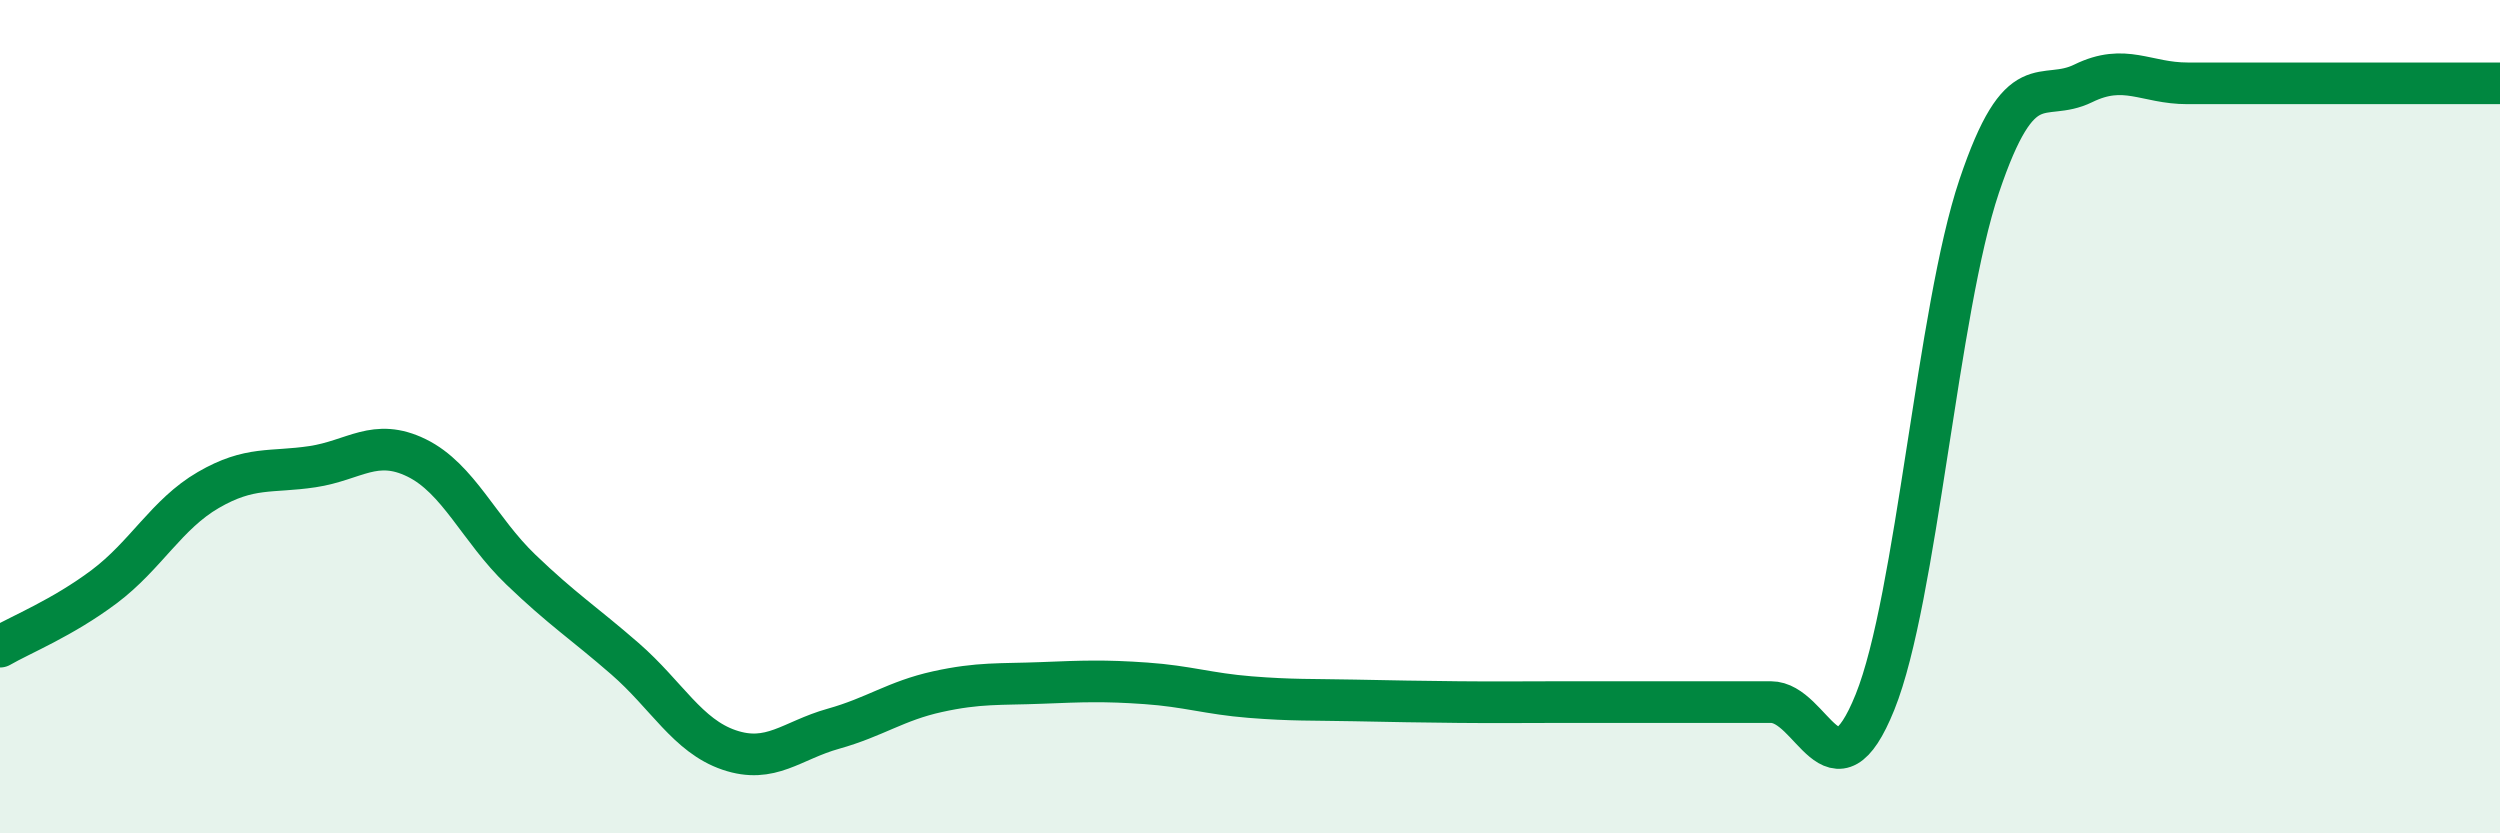
    <svg width="60" height="20" viewBox="0 0 60 20" xmlns="http://www.w3.org/2000/svg">
      <path
        d="M 0,15.52 C 0.5,15.23 1.5,14.83 2.5,14.08 C 3.5,13.33 4,12.34 5,11.76 C 6,11.18 6.5,11.35 7.5,11.2 C 8.5,11.05 9,10.5 10,10.99 C 11,11.48 11.5,12.71 12.5,13.67 C 13.5,14.63 14,14.94 15,15.81 C 16,16.68 16.5,17.66 17.5,18 C 18.5,18.34 19,17.77 20,17.49 C 21,17.21 21.5,16.82 22.5,16.6 C 23.5,16.38 24,16.43 25,16.39 C 26,16.35 26.5,16.33 27.5,16.4 C 28.5,16.47 29,16.65 30,16.73 C 31,16.81 31.5,16.79 32.5,16.81 C 33.5,16.83 34,16.84 35,16.85 C 36,16.86 36.5,16.85 37.5,16.85 C 38.5,16.85 39,16.85 40,16.85 C 41,16.85 41.5,16.85 42.5,16.85 C 43.5,16.85 44,19.33 45,16.85 C 46,14.37 46.5,7.44 47.5,4.47 C 48.5,1.5 49,2.49 50,2 C 51,1.51 51.5,2 52.5,2 C 53.5,2 53.5,2 55,2 C 56.5,2 59,2 60,2L60 20L0 20Z"
        fill="#008740"
        opacity="0.1"
        stroke-linecap="round"
        stroke-linejoin="round"
      />
      <path
        d="M 0,15.52 C 0.5,15.23 1.5,14.83 2.5,14.08 C 3.5,13.33 4,12.34 5,11.76 C 6,11.18 6.5,11.35 7.5,11.2 C 8.5,11.05 9,10.5 10,10.99 C 11,11.48 11.5,12.71 12.5,13.67 C 13.5,14.63 14,14.94 15,15.81 C 16,16.68 16.5,17.66 17.5,18 C 18.5,18.34 19,17.77 20,17.49 C 21,17.21 21.5,16.82 22.5,16.6 C 23.5,16.38 24,16.43 25,16.39 C 26,16.35 26.5,16.33 27.5,16.4 C 28.5,16.47 29,16.65 30,16.73 C 31,16.81 31.5,16.79 32.5,16.81 C 33.5,16.83 34,16.84 35,16.85 C 36,16.86 36.5,16.85 37.5,16.85 C 38.5,16.85 39,16.85 40,16.85 C 41,16.85 41.5,16.85 42.5,16.85 C 43.5,16.85 44,19.33 45,16.85 C 46,14.37 46.5,7.44 47.5,4.47 C 48.5,1.5 49,2.49 50,2 C 51,1.51 51.5,2 52.5,2 C 53.5,2 53.5,2 55,2 C 56.5,2 59,2 60,2"
        stroke="#008740"
        stroke-width="1"
        fill="none"
        stroke-linecap="round"
        stroke-linejoin="round"
      />
    </svg>
  